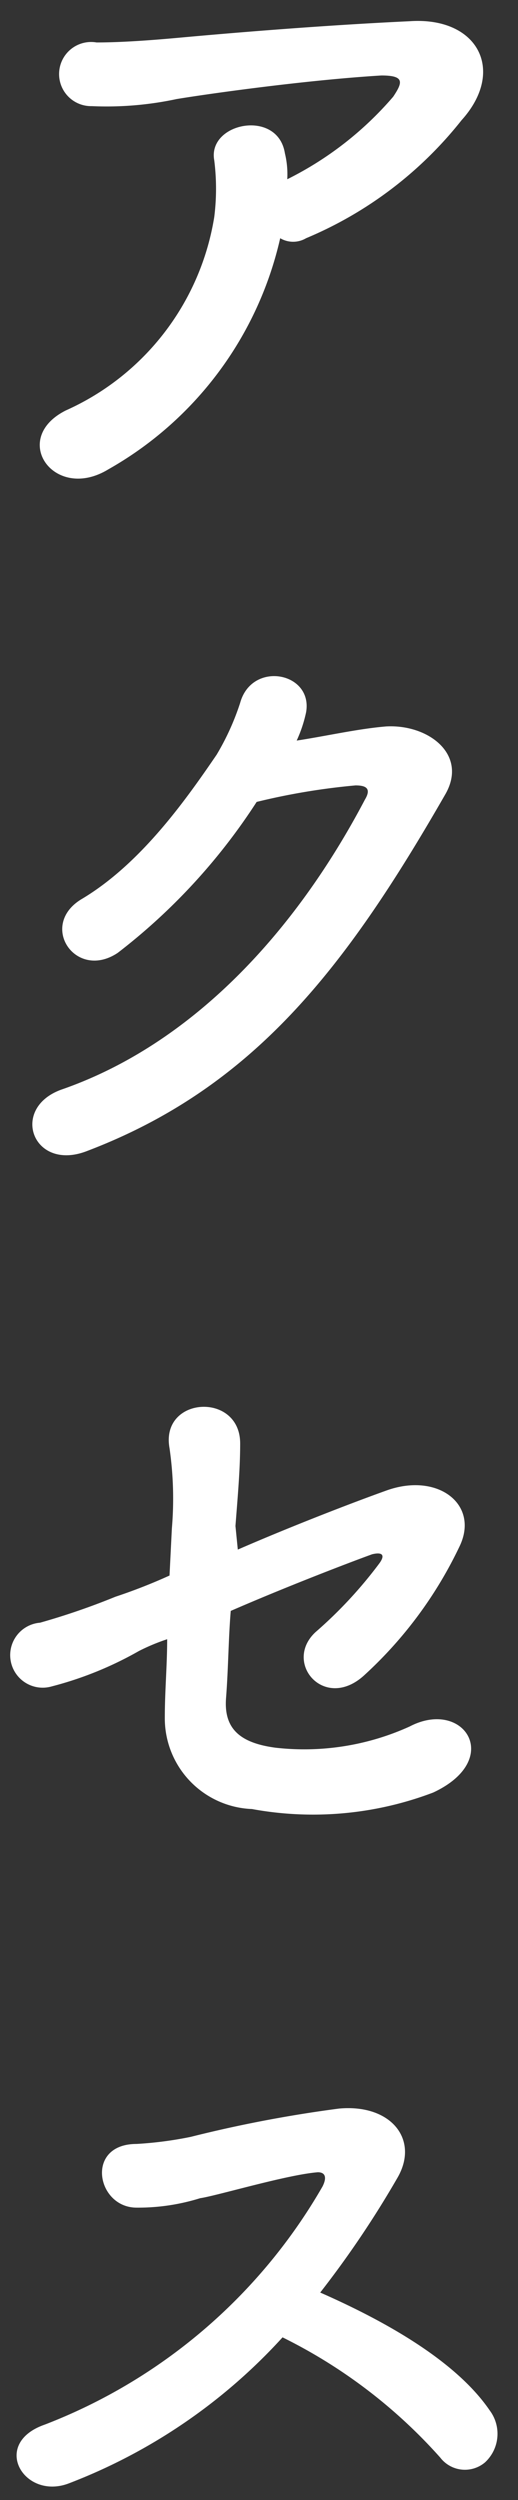 <svg id="レイヤー_1" data-name="レイヤー 1" xmlns="http://www.w3.org/2000/svg" width="22" height="106" viewBox="0 0 22 106"><rect x="0" y="0" width="22" height="106" fill="#333333" stroke="none"/><defs><style>.cls-1{fill:#fff;}</style></defs><title>アートボード 1-1223</title><path class="cls-1" d="M4.6,19.9C2.3,21.3.4,18.6,2.8,17.4A10.88,10.88,0,0,0,9.1,9.2a9.63,9.63,0,0,0,0-2.4c-.3-1.6,2.7-2.2,3-.3a3.75,3.75,0,0,1,.1,1.1,14.33,14.33,0,0,0,4.5-3.5c.4-.6.5-.9-.5-.9-3.3.2-7.5.8-8.7,1a14.21,14.21,0,0,1-3.6.3,1.36,1.36,0,1,1,.2-2.7c1.1,0,2.4-.1,3.5-.2s5.5-.5,9.8-.7C20.3.7,21.5,3,19.6,5.1a16.57,16.57,0,0,1-6.6,5,1.08,1.08,0,0,1-1.1,0A15.09,15.09,0,0,1,4.6,19.9Z"/><path class="cls-1" d="M5,40.4c-1.8,1.2-3.4-1.2-1.5-2.3C6,36.6,7.9,33.9,9.2,32a10.72,10.72,0,0,0,1-2.2c.5-1.8,3.1-1.3,2.8.4a5.64,5.64,0,0,1-.4,1.2c1.3-.2,2.6-.5,3.8-.6,1.8-.1,3.5,1.2,2.5,2.9C14.7,41,10.8,46.1,3.7,48.8,1.4,49.7.4,47,2.6,46.2c5.5-1.9,9.9-6.6,12.9-12.3.3-.5,0-.6-.4-.6a28.31,28.31,0,0,0-4.2.7A25.57,25.57,0,0,1,5,40.4Z"/><path class="cls-1" d="M10.1,65.7c2.3-1,4.9-2,6.3-2.5,2.2-.8,4,.6,3.1,2.4a17.66,17.66,0,0,1-4,5.4c-1.7,1.6-3.5-.5-2.1-1.8a18.57,18.57,0,0,0,2.7-2.9c.3-.4.1-.5-.3-.4-1.1.4-3.7,1.4-6,2.4-.1,1.2-.1,2.4-.2,3.7s.6,1.9,2.1,2.1a10.83,10.83,0,0,0,5.7-.9c2.3-1.2,4,1.4,1,2.8a14.37,14.37,0,0,1-7.7.7A3.85,3.85,0,0,1,7,72.8c0-1.1.1-2.2.1-3.3a8.66,8.66,0,0,0-1.2.5,15.11,15.11,0,0,1-3.7,1.5,1.38,1.38,0,1,1-.5-2.7,30.05,30.05,0,0,0,3.2-1.1,23.29,23.29,0,0,0,2.3-.9l.1-2a14.93,14.93,0,0,0-.1-3.4c-.4-2.2,3-2.4,3-.2,0,1.1-.1,2.2-.2,3.5Z"/><path class="cls-1" d="M2.9,105.3c-1.9.7-3.3-1.7-1-2.5A23.24,23.24,0,0,0,13.7,92.7c.2-.4.1-.6-.2-.6-1.3.1-4.3,1-5,1.1a8.84,8.84,0,0,1-2.7.4c-1.7,0-2.2-2.7,0-2.7a16,16,0,0,0,2.3-.3,55.15,55.15,0,0,1,6.3-1.2c2.2-.2,3.4,1.3,2.5,2.9a42,42,0,0,1-3.3,4.9c2.5,1.1,5.7,2.8,7.2,5a1.65,1.65,0,0,1-.2,2.2,1.32,1.32,0,0,1-1.9-.2A22,22,0,0,0,12,99.1,23.75,23.75,0,0,1,2.9,105.3Z"/></svg>